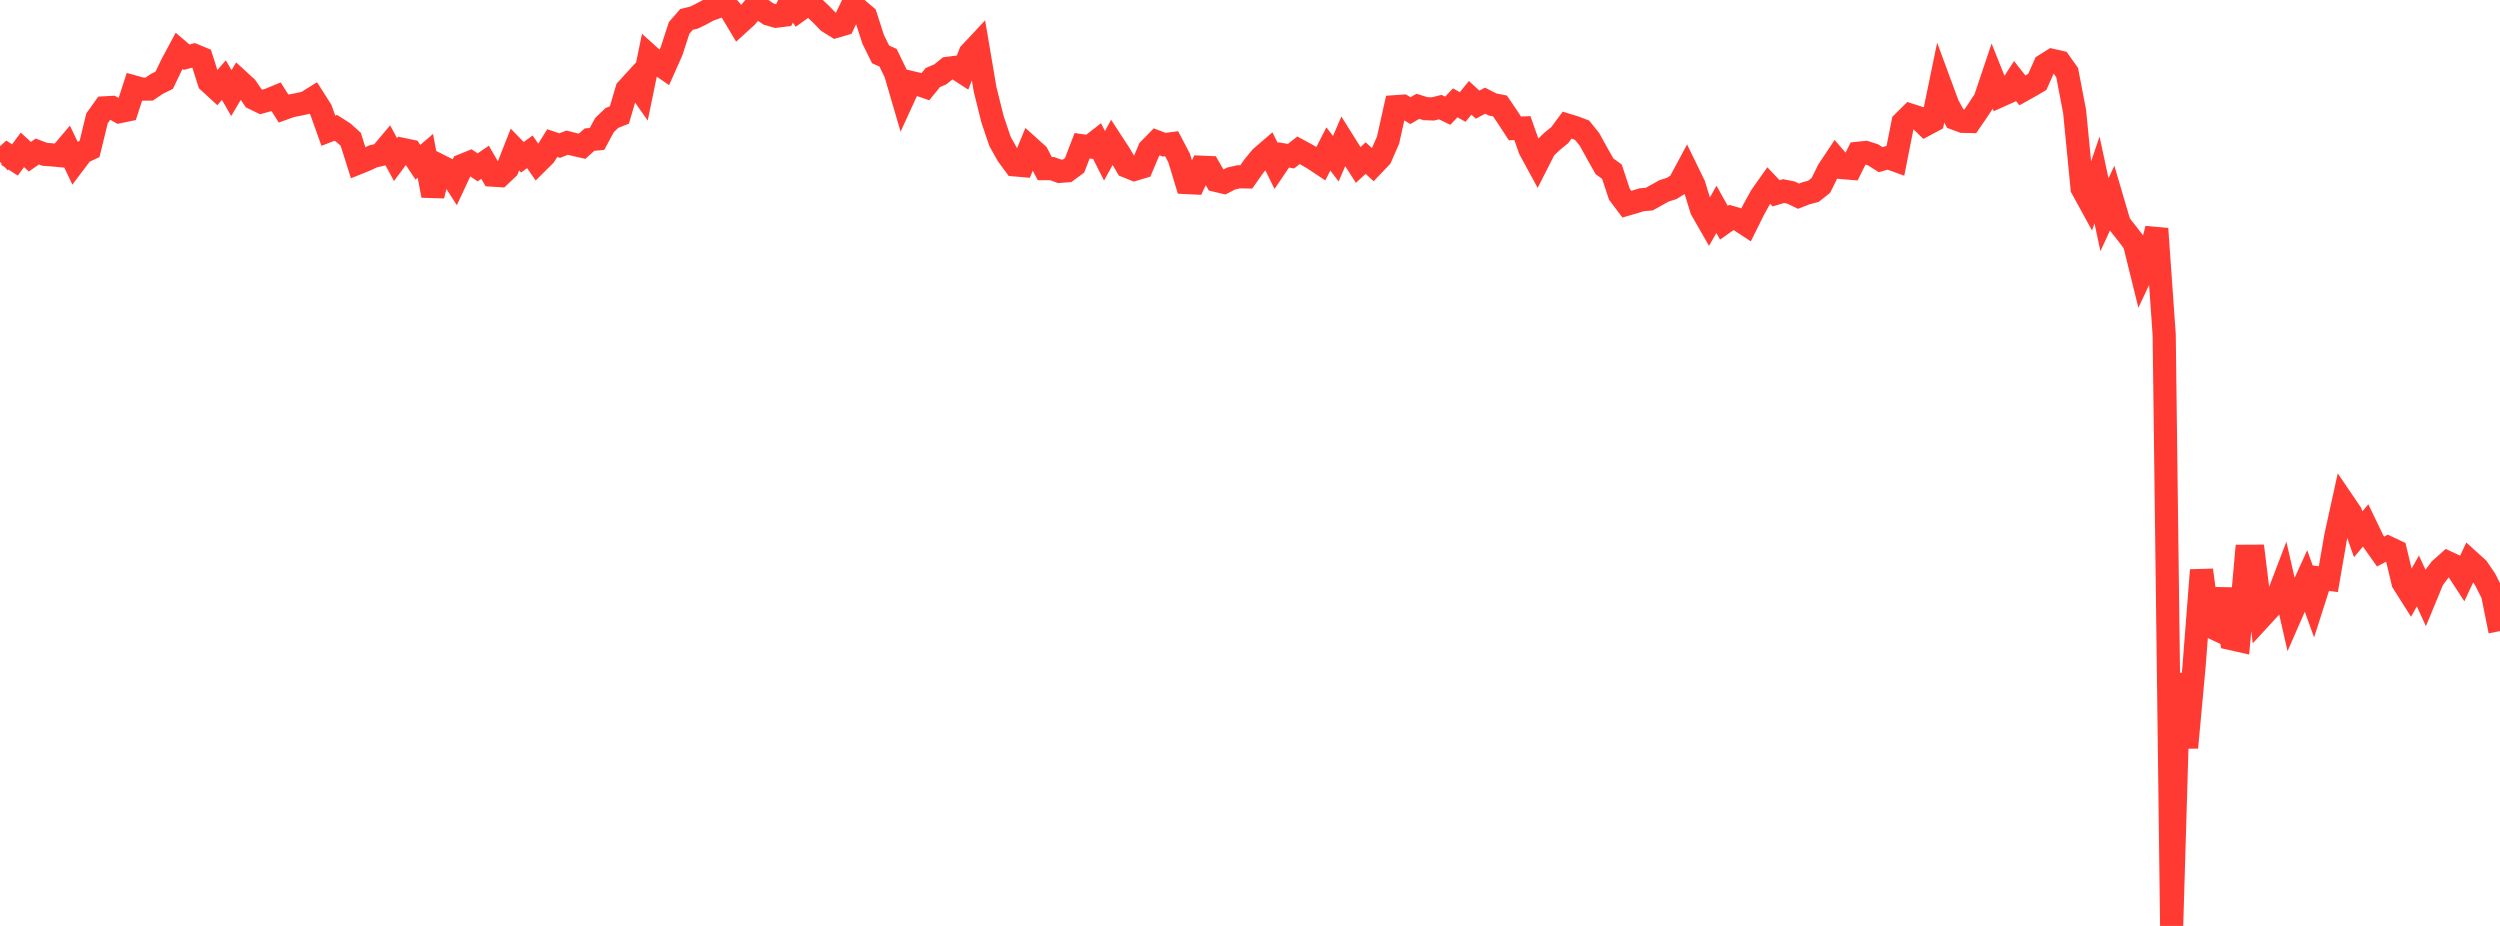 <?xml version="1.0" standalone="no"?>
<!DOCTYPE svg PUBLIC "-//W3C//DTD SVG 1.1//EN" "http://www.w3.org/Graphics/SVG/1.1/DTD/svg11.dtd">

<svg width="135" height="50" viewBox="0 0 135 50" preserveAspectRatio="none" 
  xmlns="http://www.w3.org/2000/svg"
  xmlns:xlink="http://www.w3.org/1999/xlink">


<polyline points="0.0, 8.741 0.403, 8.376 0.806, 8.637 1.209, 8.091 1.612, 8.462 2.015, 8.182 2.418, 8.334 2.821, 8.364 3.224, 8.401 3.627, 7.925 4.03, 8.77 4.433, 8.234 4.836, 8.044 5.239, 6.391 5.642, 5.824 6.045, 5.802 6.448, 6.029 6.851, 5.945 7.254, 4.701 7.657, 4.814 8.06, 4.809 8.463, 4.534 8.866, 4.335 9.269, 3.498 9.672, 2.745 10.075, 3.088 10.478, 2.983 10.881, 3.149 11.284, 4.417 11.687, 4.787 12.09, 4.327 12.493, 5.027 12.896, 4.349 13.299, 4.718 13.701, 5.308 14.104, 5.505 14.507, 5.394 14.91, 5.228 15.313, 5.86 15.716, 5.715 16.119, 5.637 16.522, 5.548 16.925, 5.298 17.328, 5.929 17.731, 7.06 18.134, 6.903 18.537, 7.16 18.94, 7.522 19.343, 8.796 19.746, 8.634 20.149, 8.443 20.552, 8.351 20.955, 7.872 21.358, 8.615 21.761, 8.072 22.164, 8.156 22.567, 8.762 22.97, 8.414 23.373, 10.564 23.776, 8.963 24.179, 9.166 24.582, 9.791 24.985, 8.927 25.388, 8.764 25.791, 9.038 26.194, 8.763 26.597, 9.458 27.0, 9.483 27.403, 9.101 27.806, 8.077 28.209, 8.492 28.612, 8.198 29.015, 8.778 29.418, 8.377 29.821, 7.728 30.224, 7.862 30.627, 7.704 31.03, 7.806 31.433, 7.898 31.836, 7.539 32.239, 7.503 32.642, 6.755 33.045, 6.369 33.448, 6.208 33.851, 4.836 34.254, 4.394 34.657, 4.968 35.06, 3.018 35.463, 3.381 35.866, 3.657 36.269, 2.751 36.672, 1.509 37.075, 1.048 37.478, 0.95 37.881, 0.751 38.284, 0.534 38.687, 0.392 39.09, 0.148 39.493, 0.598 39.896, 1.273 40.299, 0.907 40.701, 0.432 41.104, 0.49 41.507, 0.761 41.91, 0.876 42.313, 0.825 42.716, 0.0 43.119, 0.572 43.522, 0.284 43.925, 0.379 44.328, 0.762 44.731, 1.174 45.134, 1.424 45.537, 1.307 45.94, 0.466 46.343, 0.526 46.746, 0.866 47.149, 2.12 47.552, 2.937 47.955, 3.117 48.358, 3.95 48.761, 5.328 49.164, 4.448 49.567, 4.543 49.97, 4.682 50.373, 4.188 50.776, 4.016 51.179, 3.69 51.582, 3.639 51.985, 3.9 52.388, 2.877 52.791, 2.446 53.194, 4.822 53.597, 6.445 54.0, 7.633 54.403, 8.356 54.806, 8.904 55.209, 8.939 55.612, 7.966 56.015, 8.33 56.418, 9.106 56.821, 9.107 57.224, 9.254 57.627, 9.223 58.03, 8.924 58.433, 7.872 58.836, 7.929 59.239, 7.614 59.642, 8.412 60.045, 7.681 60.448, 8.298 60.851, 8.983 61.254, 9.145 61.657, 9.025 62.06, 8.072 62.463, 7.661 62.866, 7.815 63.269, 7.762 63.672, 8.531 64.075, 9.858 64.478, 9.877 64.881, 9.029 65.284, 9.046 65.687, 9.746 66.09, 9.841 66.493, 9.636 66.896, 9.546 67.299, 9.553 67.701, 8.98 68.104, 8.49 68.507, 8.144 68.91, 8.963 69.313, 8.366 69.716, 8.434 70.119, 8.116 70.522, 8.333 70.925, 8.566 71.328, 8.834 71.731, 8.044 72.134, 8.571 72.537, 7.634 72.94, 8.277 73.343, 8.908 73.746, 8.536 74.149, 8.911 74.552, 8.489 74.955, 7.569 75.358, 5.761 75.761, 5.733 76.164, 5.974 76.567, 5.741 76.97, 5.867 77.373, 5.882 77.776, 5.784 78.179, 5.978 78.582, 5.553 78.985, 5.777 79.388, 5.282 79.791, 5.651 80.194, 5.437 80.597, 5.642 81.0, 5.722 81.403, 6.317 81.806, 6.935 82.209, 6.916 82.612, 8.062 83.015, 8.803 83.418, 8.011 83.821, 7.626 84.224, 7.299 84.627, 6.756 85.03, 6.88 85.433, 7.033 85.836, 7.533 86.239, 8.265 86.642, 8.979 87.045, 9.272 87.448, 10.491 87.851, 11.027 88.254, 10.91 88.657, 10.784 89.06, 10.753 89.463, 10.527 89.866, 10.304 90.269, 10.177 90.672, 9.925 91.075, 9.172 91.478, 10 91.881, 11.312 92.284, 12.015 92.687, 11.304 93.09, 12.028 93.493, 11.744 93.896, 11.861 94.299, 12.125 94.701, 11.315 95.104, 10.586 95.507, 10.015 95.91, 10.439 96.313, 10.318 96.716, 10.399 97.119, 10.595 97.522, 10.437 97.925, 10.331 98.328, 10.011 98.731, 9.195 99.134, 8.589 99.537, 9.054 99.94, 9.087 100.343, 8.276 100.746, 8.234 101.149, 8.363 101.552, 8.621 101.955, 8.506 102.358, 8.653 102.761, 6.616 103.164, 6.218 103.567, 6.347 103.97, 6.736 104.373, 6.521 104.776, 4.569 105.179, 5.66 105.582, 6.402 105.985, 6.551 106.388, 6.56 106.791, 5.974 107.194, 5.36 107.597, 4.161 108.0, 5.169 108.403, 4.988 108.806, 4.369 109.209, 4.882 109.612, 4.658 110.015, 4.421 110.418, 3.515 110.821, 3.262 111.224, 3.353 111.627, 3.921 112.03, 6.029 112.433, 10.167 112.836, 10.902 113.239, 9.717 113.642, 11.597 114.045, 10.722 114.448, 12.09 114.851, 12.599 115.254, 13.126 115.657, 14.758 116.06, 13.902 116.463, 12.353 116.866, 18.064 117.269, 50.0 117.672, 36.374 118.075, 40.371 118.478, 35.994 118.881, 30.786 119.284, 33.791 119.687, 33.982 120.09, 31.809 120.493, 34.488 120.896, 34.579 121.299, 30.038 121.701, 30.036 122.104, 33.322 122.507, 32.884 122.91, 32.458 123.313, 31.401 123.716, 33.173 124.119, 32.252 124.522, 31.367 124.925, 32.482 125.328, 31.222 125.731, 31.275 126.134, 28.947 126.537, 27.114 126.94, 27.707 127.343, 28.851 127.746, 28.373 128.149, 29.212 128.552, 29.782 128.955, 29.569 129.358, 29.758 129.761, 31.45 130.164, 32.087 130.567, 31.372 130.97, 32.25 131.373, 31.277 131.776, 30.743 132.179, 30.382 132.582, 30.57 132.985, 31.188 133.388, 30.327 133.791, 30.691 134.194, 31.285 134.597, 32.082 135.0, 34.079" fill="none" stroke="#ff3a33" stroke-width="1.25"/>

</svg>